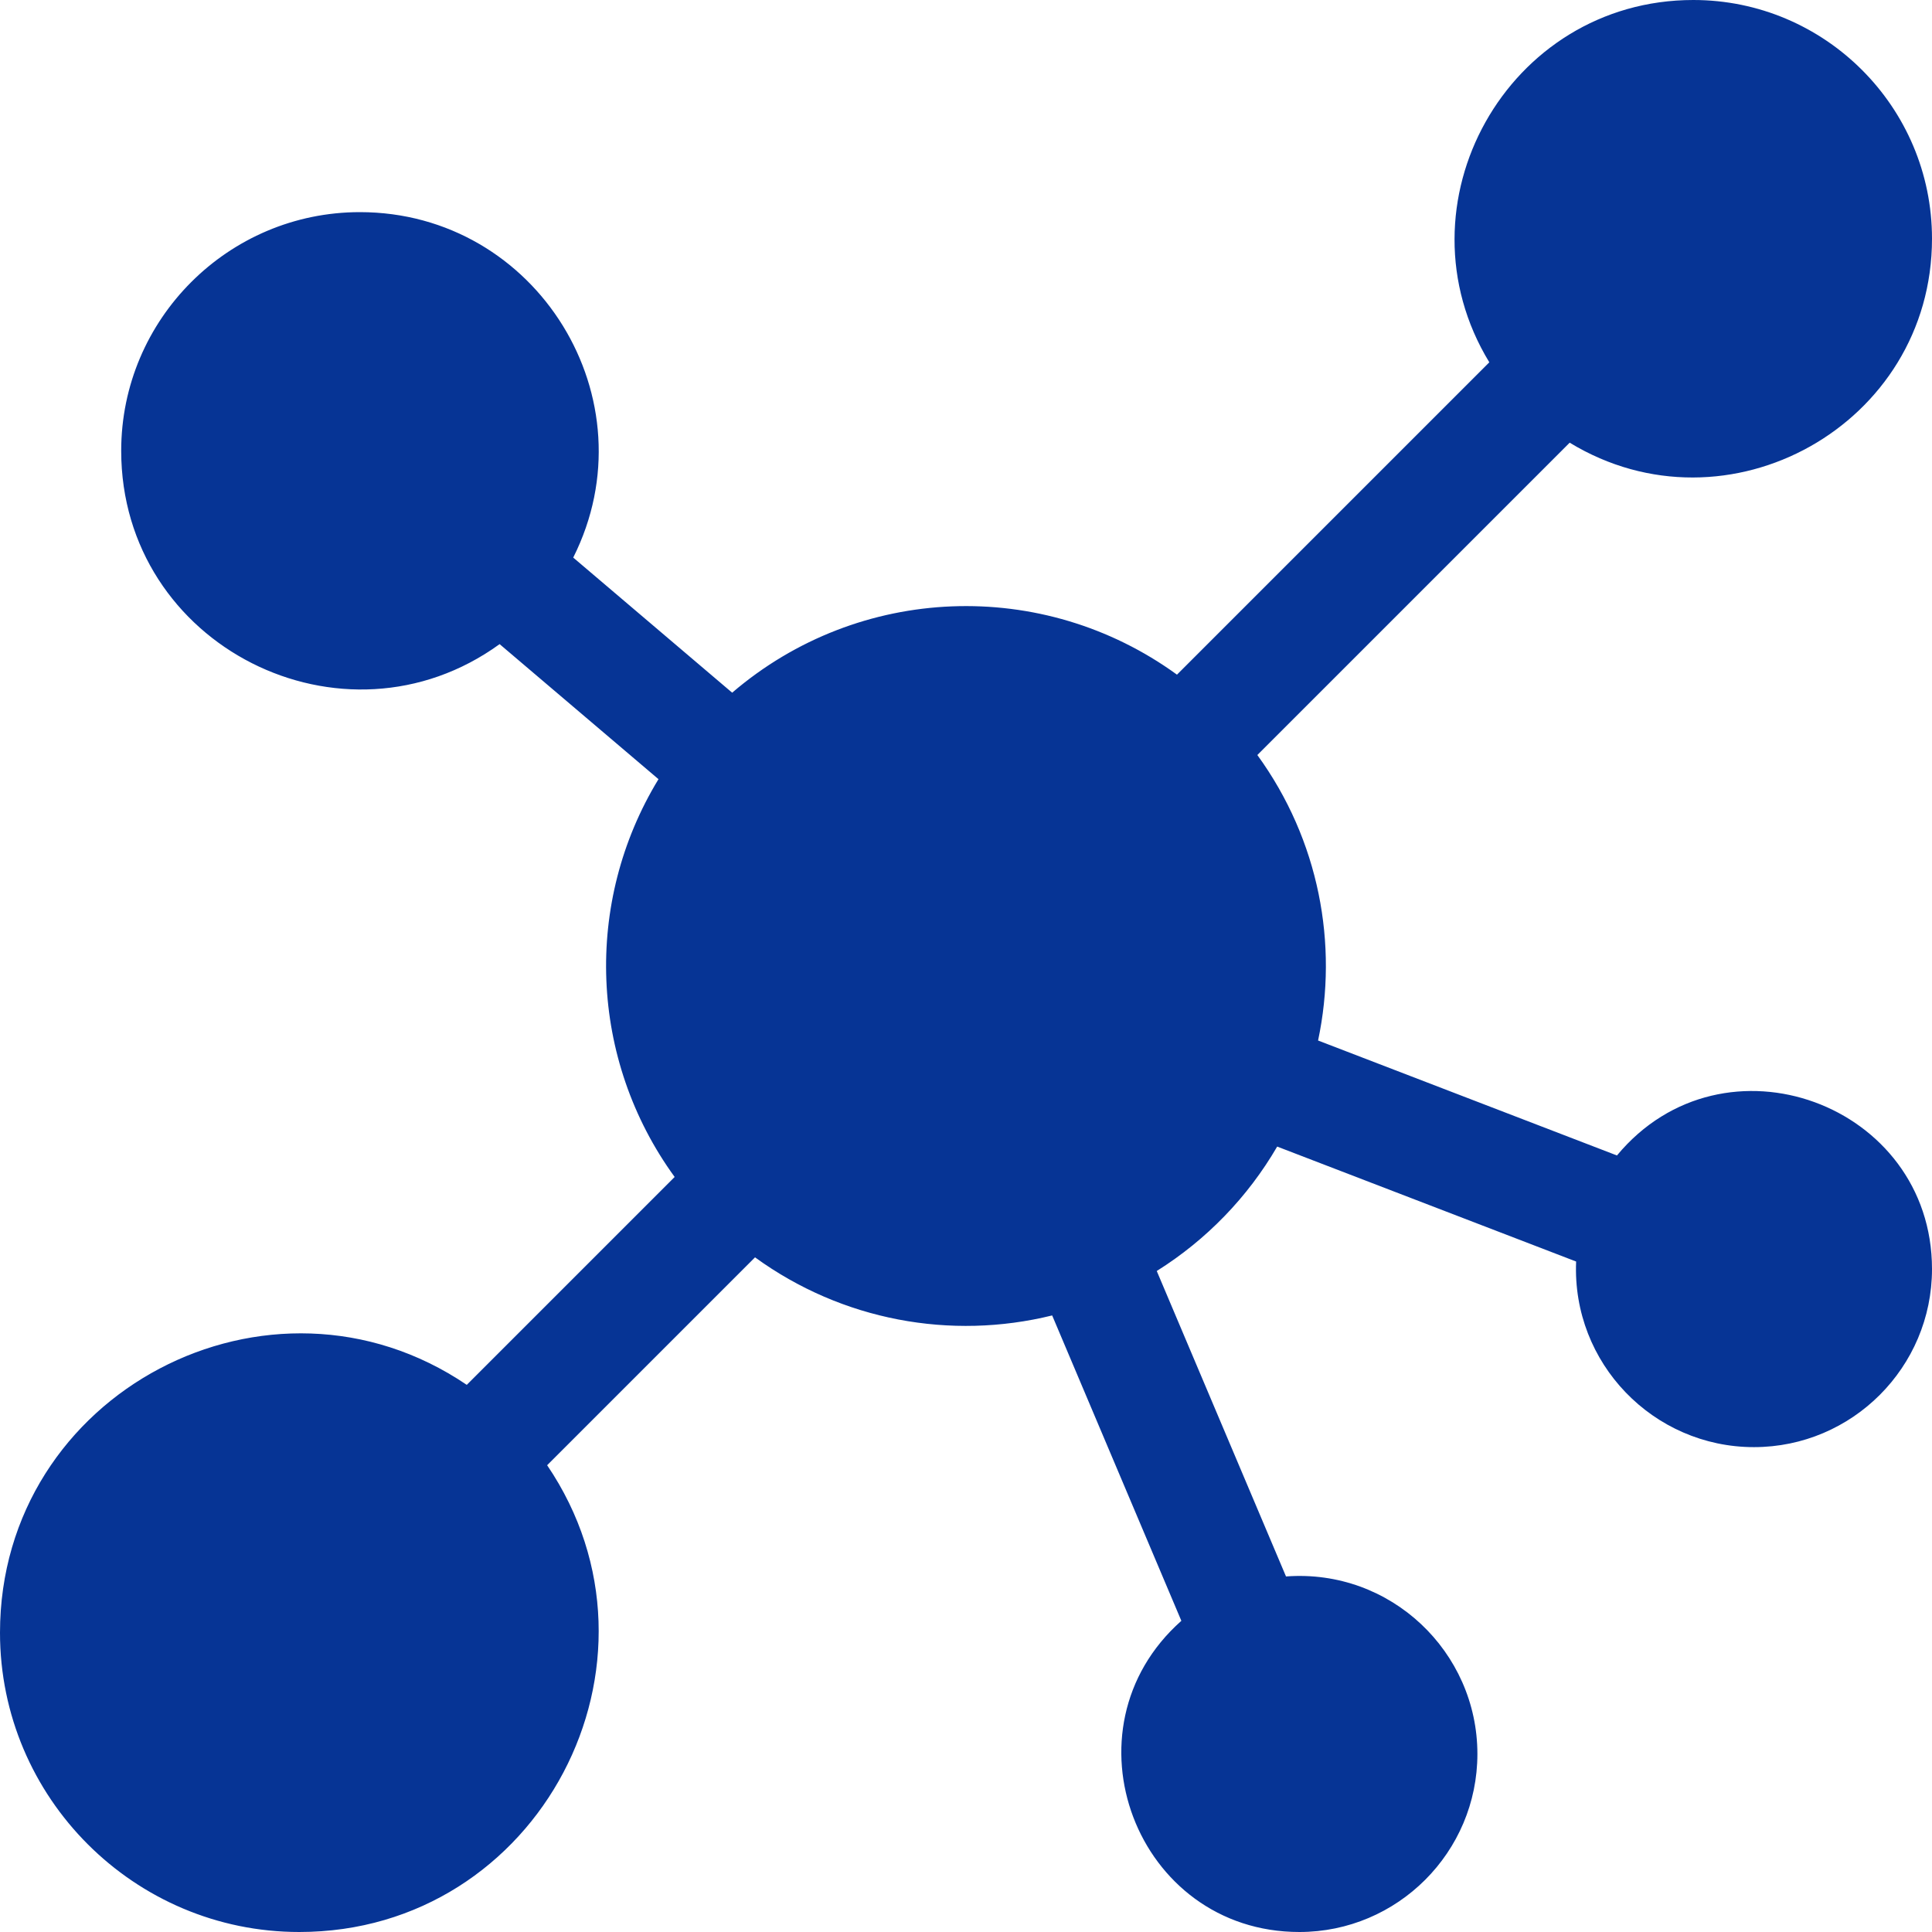 <svg width="30" height="30" viewBox="0 0 30 30" fill="#063495" xmlns="http://www.w3.org/2000/svg">
    <path
        d="M25.108 17.942L20.467 16.157C20.783 14.665 20.486 13.048 19.524 11.724L24.374 6.874C26.824 8.365 30 6.597 30 3.706C30 1.662 28.337 0 26.294 0C23.401 0 21.637 3.179 23.126 5.626L18.276 10.476C16.194 8.964 13.34 9.067 11.369 10.756L8.901 8.658C10.133 6.207 8.342 3.294 5.588 3.294C3.545 3.294 1.882 4.957 1.882 7C1.882 10.033 5.333 11.759 7.758 10.002L10.225 12.099C9.058 14.014 9.15 16.451 10.476 18.276L7.248 21.504C4.195 19.434 0 21.616 0 25.353C0 27.915 2.085 30 4.647 30C8.381 30 10.568 25.808 8.496 22.752L11.724 19.524C13.076 20.506 14.765 20.814 16.338 20.426L18.344 25.168C16.446 26.852 17.64 30 20.177 30C21.701 30 22.941 28.76 22.941 27.235C22.941 25.651 21.595 24.358 19.969 24.479L17.962 19.736C18.731 19.254 19.375 18.59 19.832 17.804L24.474 19.589C24.407 21.17 25.676 22.471 27.235 22.471C28.76 22.471 30 21.23 30 19.706C30 17.142 26.765 15.946 25.108 17.942Z"
        fill="#063495" />
</svg>